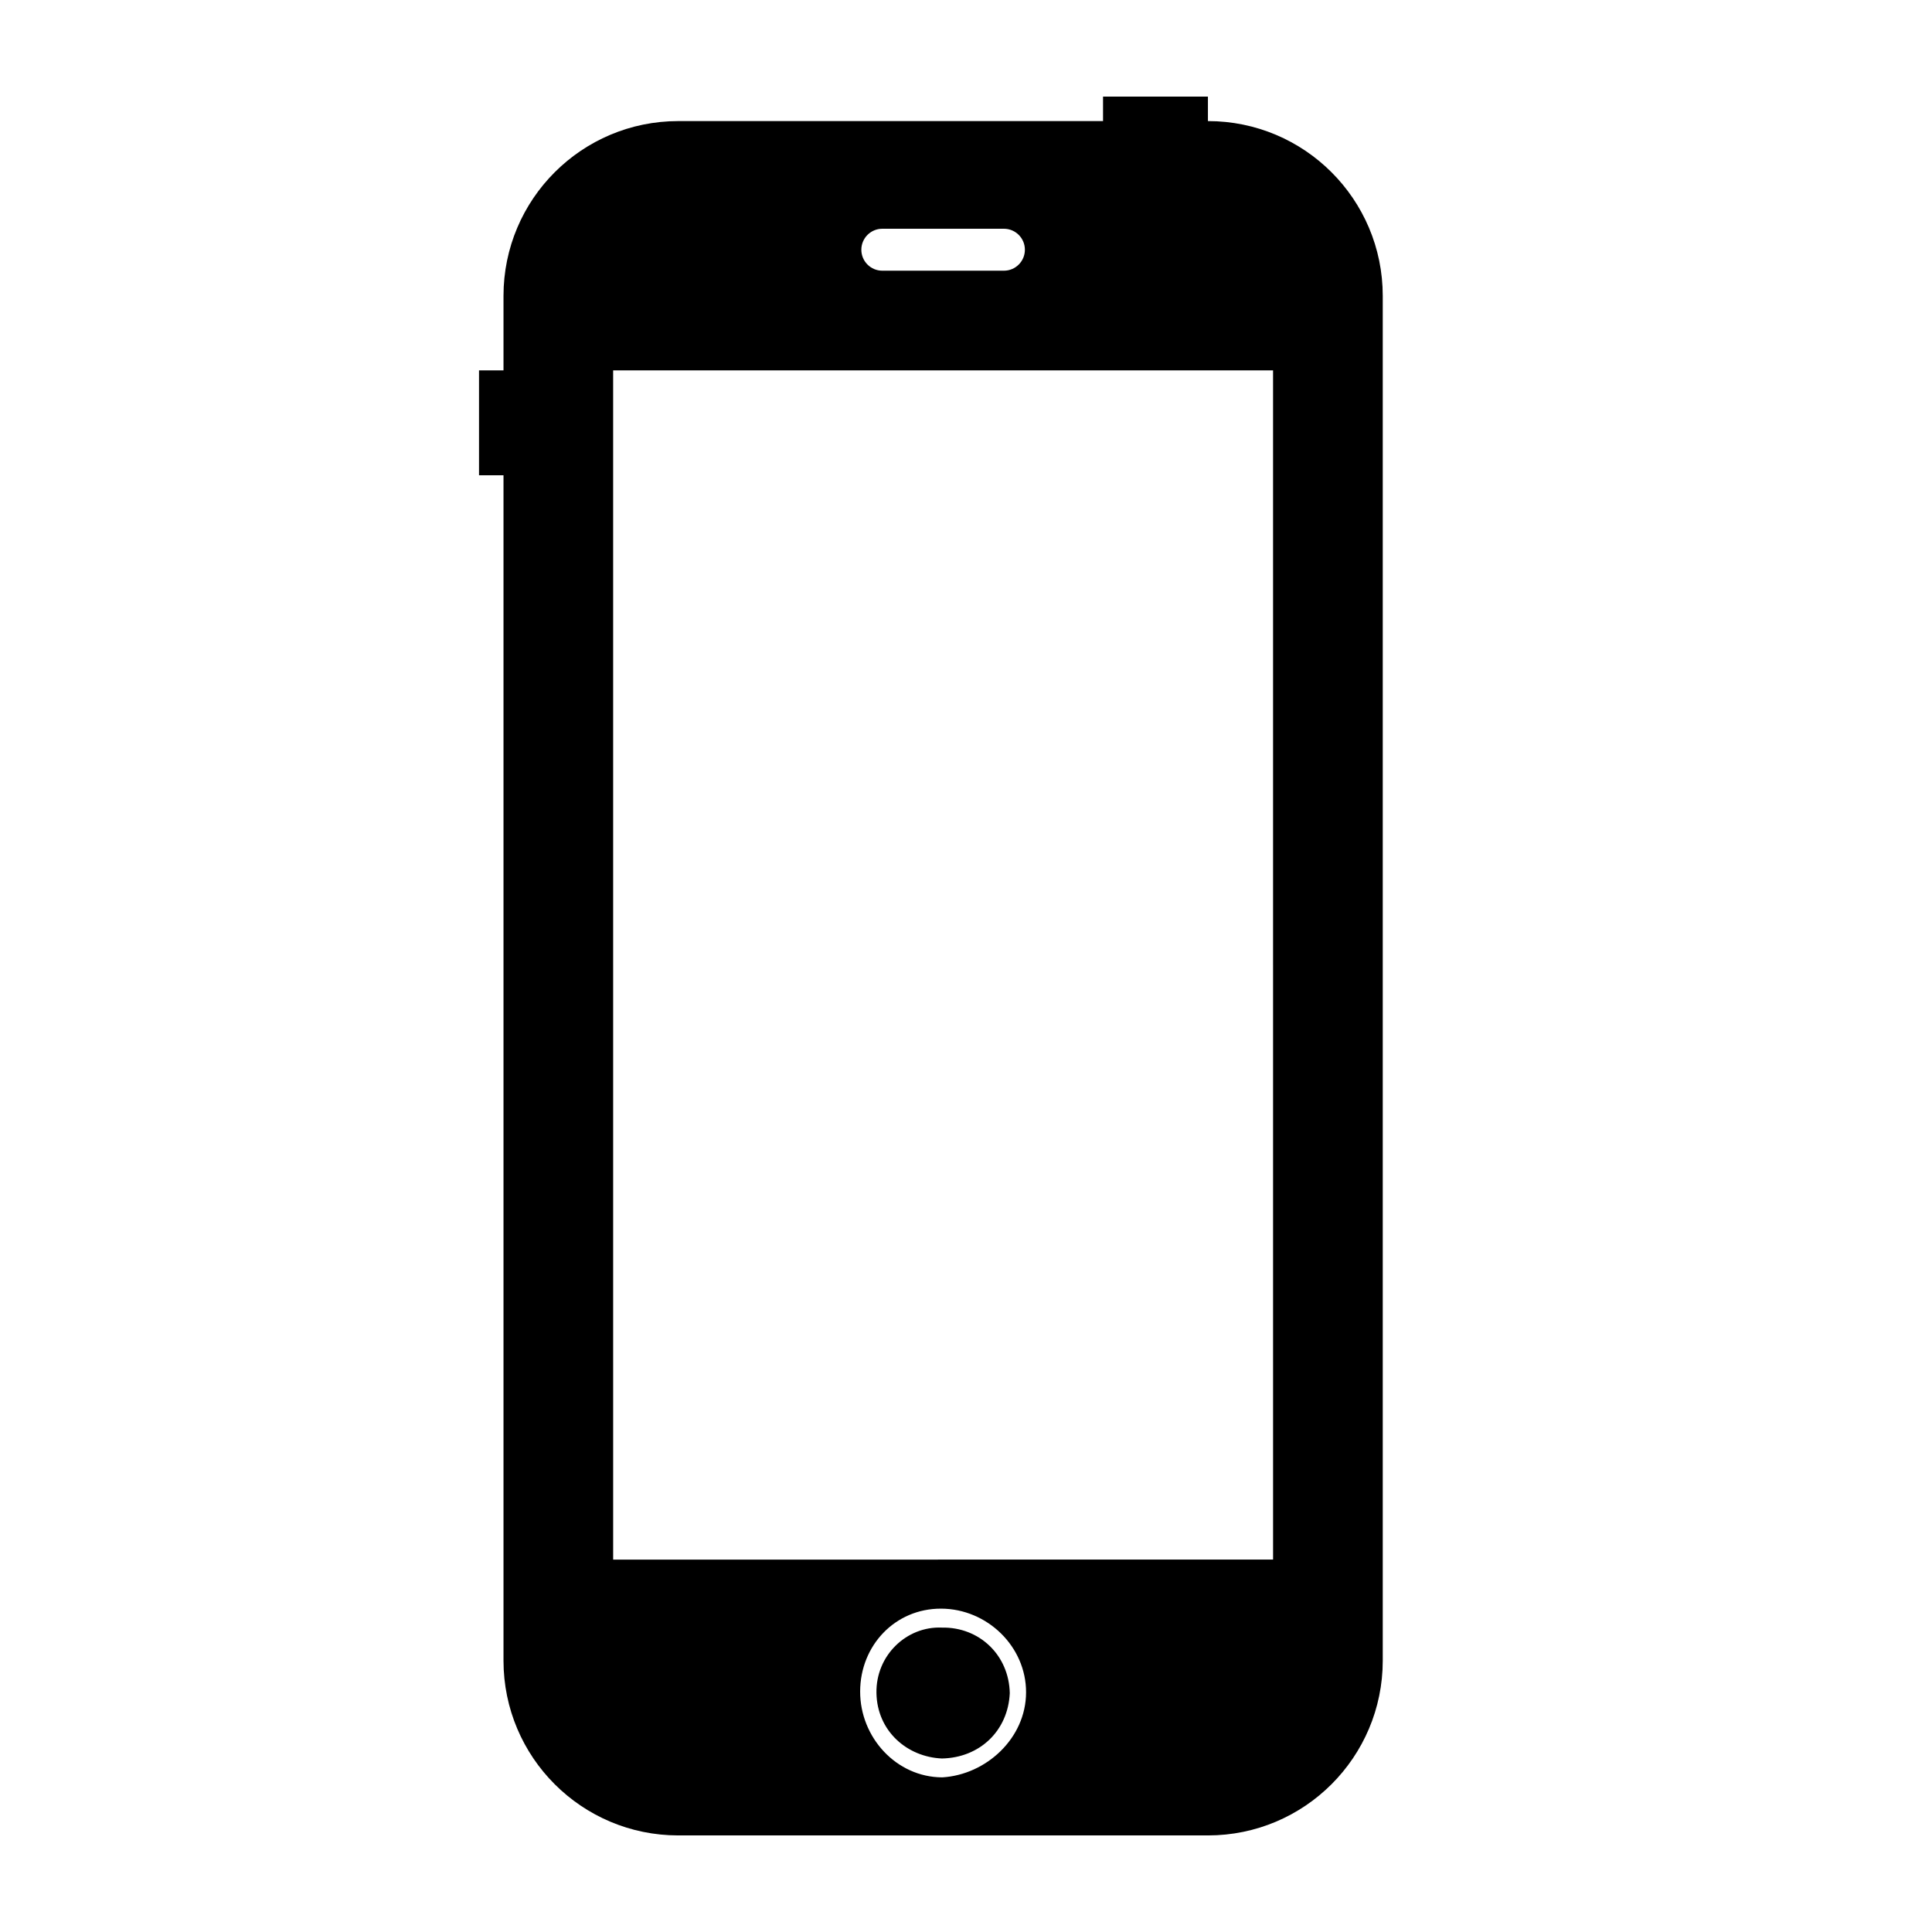 <svg xmlns="http://www.w3.org/2000/svg" xmlns:xlink="http://www.w3.org/1999/xlink" version="1.1" x="0px" y="0px" viewBox="0 0 100 100" enable-background="new 0 0 100 100" xml:space="preserve"><path class="path" d="M48.755,91.019c-1.812-0.077-3.354-1.425-3.39-3.384c-0.038-1.958,1.565-3.468,3.381-3.391  c1.958-0.038,3.483,1.438,3.52,3.397C52.175,89.585,50.712,90.981,48.755,91.019z M62.522,6.267V5h-5.429v1.267H35.108  c-4.997,0-9.047,4.051-9.047,9.047v3.856h-1.267v5.429h1.267v61.354c0,4.997,4.051,9.048,9.047,9.048h27.415  c4.997,0,9.048-4.051,9.048-9.048V15.314C71.57,10.317,67.52,6.267,62.522,6.267z M45.668,11.84h6.294  c0.6,0,1.086,0.486,1.086,1.086c0,0.599-0.486,1.085-1.086,1.085h-6.294c-0.599,0-1.085-0.486-1.085-1.085  C44.583,12.327,45.069,11.84,45.668,11.84z M48.774,91.996c-2.38-0.006-4.26-2.07-4.253-4.45c0.006-2.379,1.811-4.289,4.189-4.283  c2.382,0.006,4.404,1.955,4.399,4.336C53.103,89.979,51.038,91.86,48.774,91.996z M31.737,80.725l-0.001-61.554l34.157-0.001  l0.001,61.553L31.737,80.725z"></path></svg>